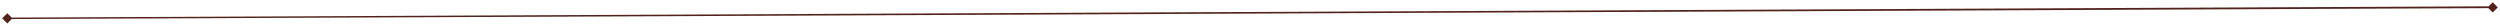 <?xml version="1.0" encoding="utf-8"?>
<!-- Generator: Adobe Illustrator 26.3.1, SVG Export Plug-In . SVG Version: 6.00 Build 0)  -->
<svg version="1.1" id="Calque_1" xmlns="http://www.w3.org/2000/svg" xmlns:xlink="http://www.w3.org/1999/xlink" x="0px" y="0px"
	 viewBox="0 0 685 7" style="enable-background:new 0 0 685 7;" xml:space="preserve" width="680">
<style type="text/css">
	.st0{fill:#51231C;}
</style>
<path class="st0" d="M0.6,5L2,6.4L3.4,5L2,3.6L0.6,5z M684.4,2L683,0.6L681.6,2l1.4,1.4L684.4,2z M2,5.2l681-3l0-0.5L2,4.8L2,5.2z"
	/>
</svg>

